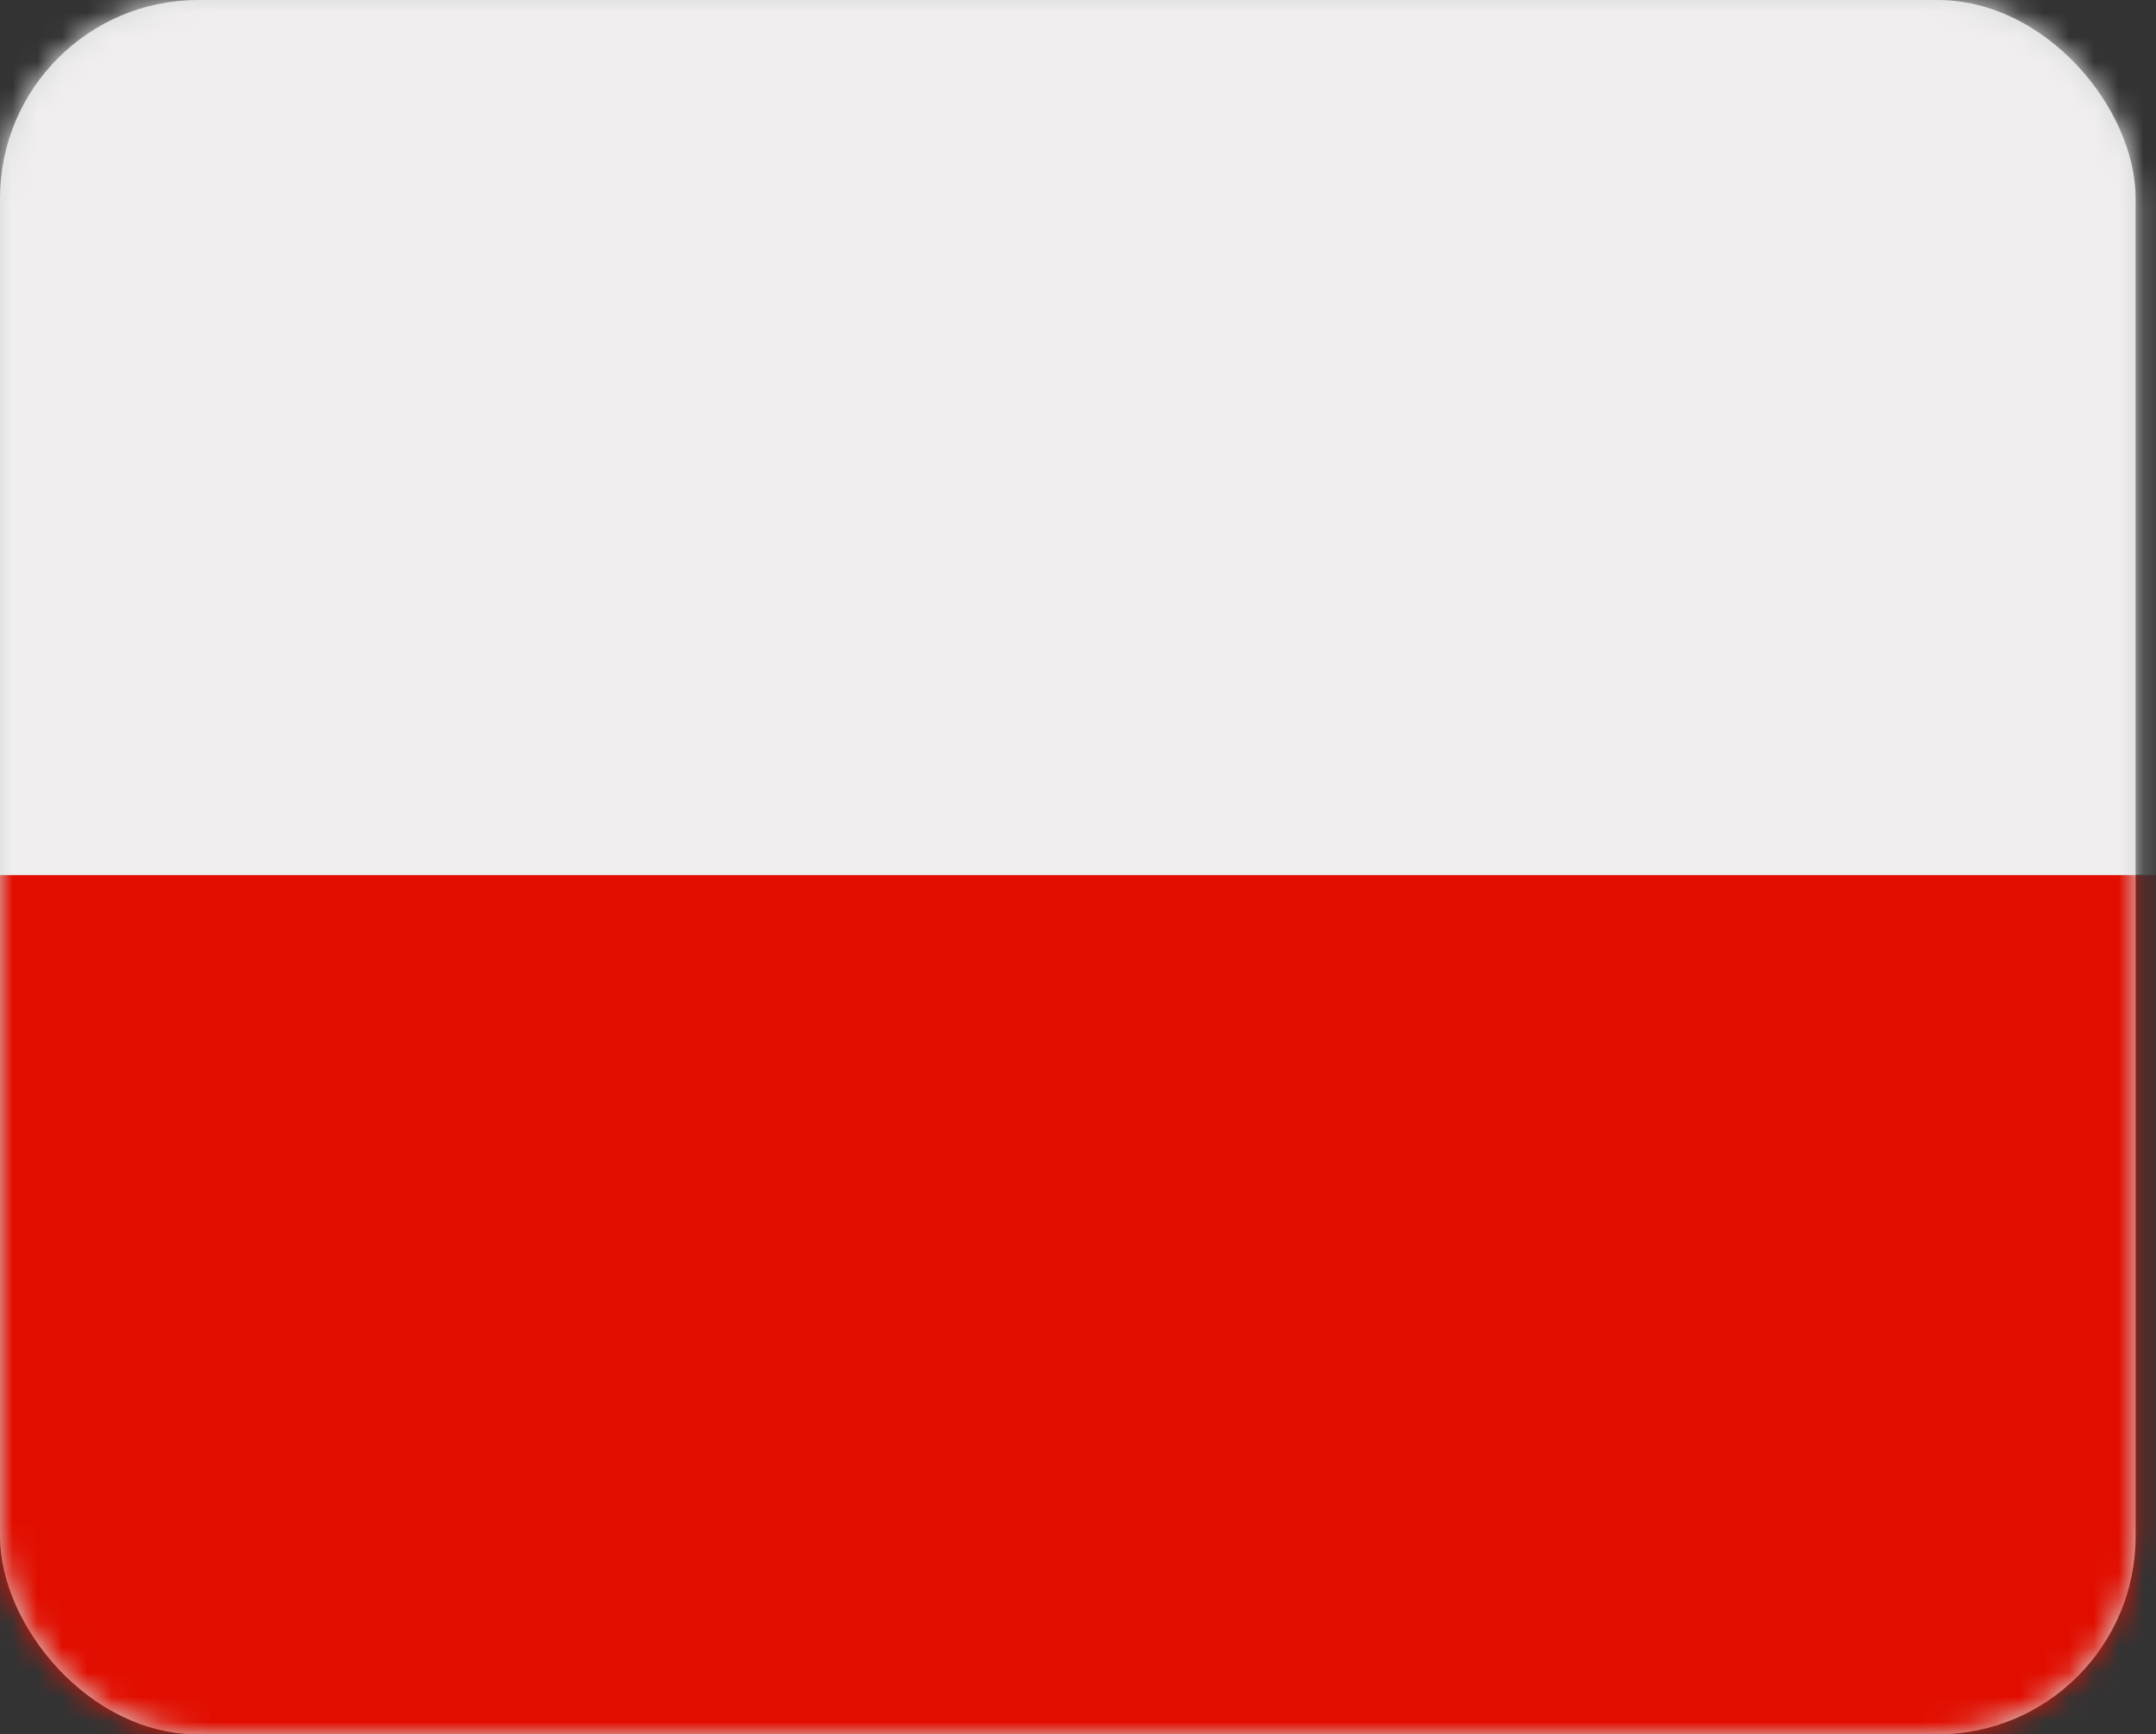 <?xml version="1.0" encoding="UTF-8"?>
<svg width="87px" height="70px" viewBox="0 0 87 70" version="1.1" xmlns="http://www.w3.org/2000/svg" xmlns:xlink="http://www.w3.org/1999/xlink">
    <rect x="0" y="0" width="87" height="70" fill="#333333" stroke="none"/>
    <title>bandera-poland</title>
    <defs>
        <rect id="path-1" x="0" y="0" width="86.178" height="70" rx="8"></rect>
    </defs>
    <g id="layout" stroke="none" stroke-width="1" fill="none" fill-rule="evenodd">
        <g id="01" transform="translate(-1096, -1285)">
            <g id="bandera-poland" transform="translate(1096, 1285)">
                <mask id="mask-2" fill="white">
                    <use xlink:href="#path-1"></use>
                </mask>
                <use id="Mask" fill="#D8D8D8" xlink:href="#path-1"></use>
                <g id="Group-3" mask="url(#mask-2)">
                    <polygon id="Fill-1" fill="#E10E00" points="0 71.858 88.584 71.858 88.584 35.31 0 35.31"></polygon>
                    <polygon id="Fill-2" fill="#F0EEEE" points="0 35.31 88.584 35.31 88.584 0 0 0"></polygon>
                </g>
            </g>
        </g>
    </g>
</svg>